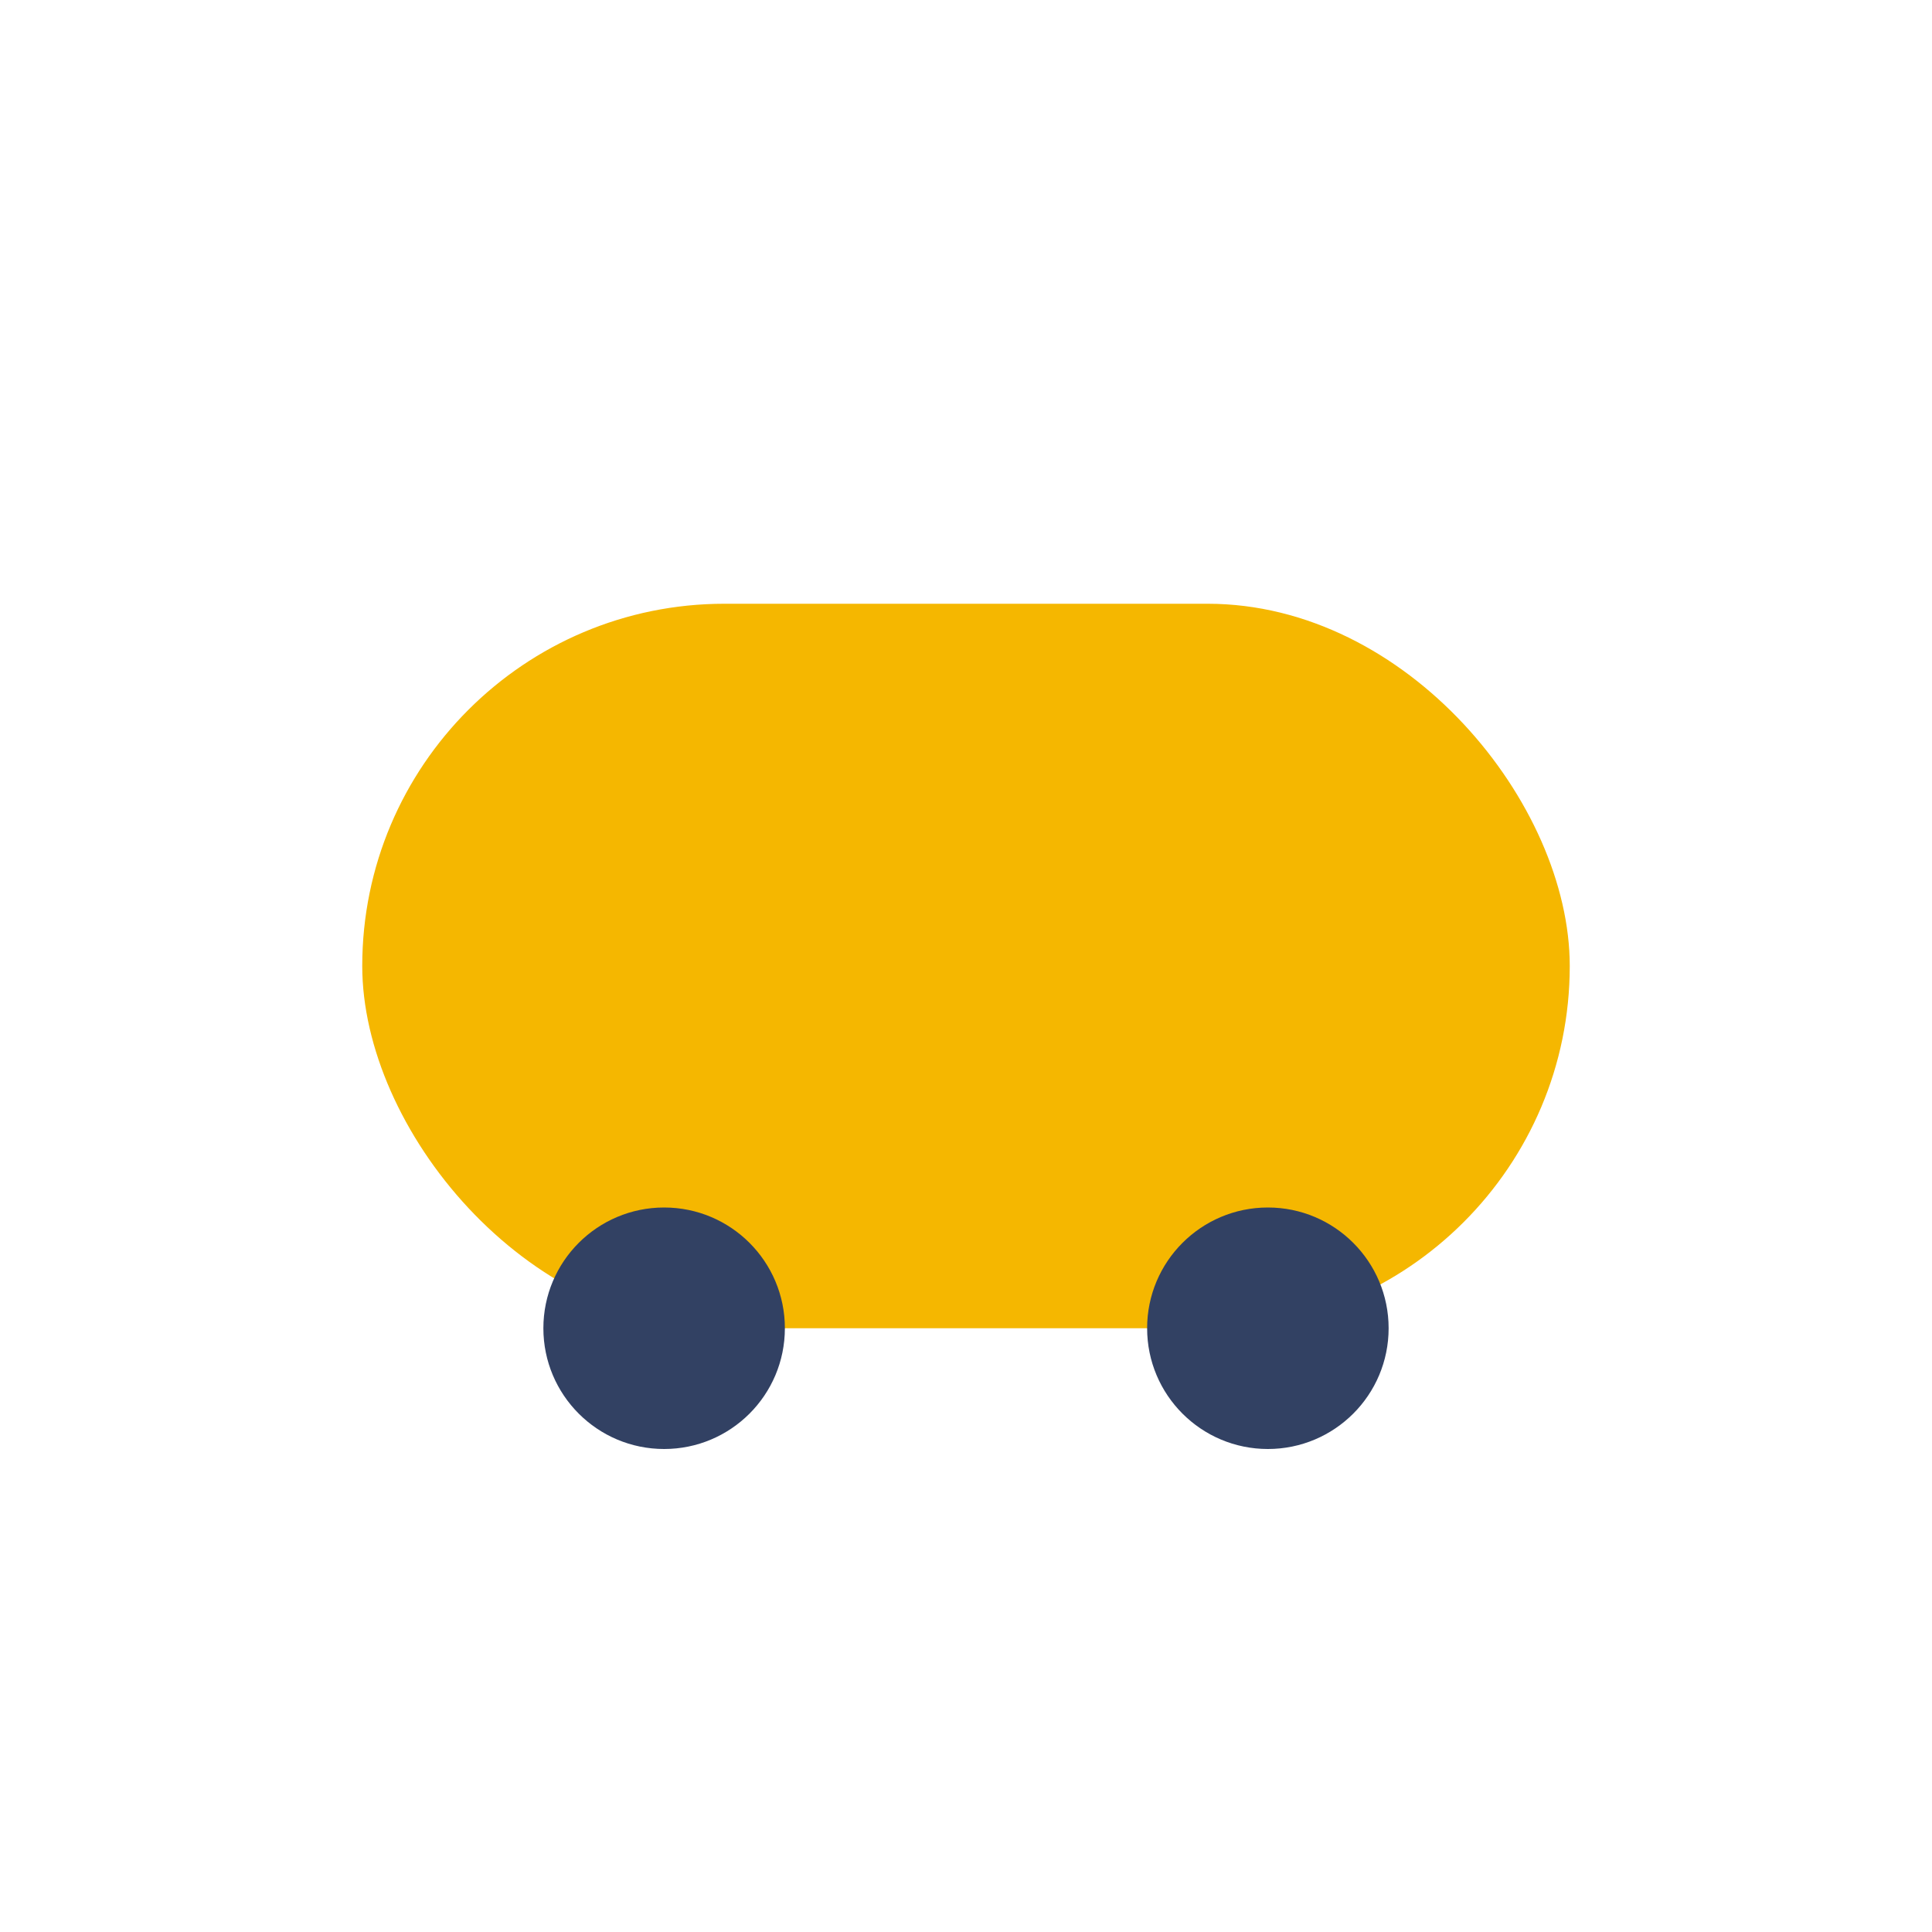 <?xml version="1.0" encoding="UTF-8"?>
<svg xmlns="http://www.w3.org/2000/svg" width="32" height="32" viewBox="0 0 32 32"><rect x="6" y="10" width="20" height="12" rx="6" fill="#F5B700"/><circle cx="11" cy="22" r="2" fill="#324163"/><circle cx="21" cy="22" r="2" fill="#324163"/></svg>